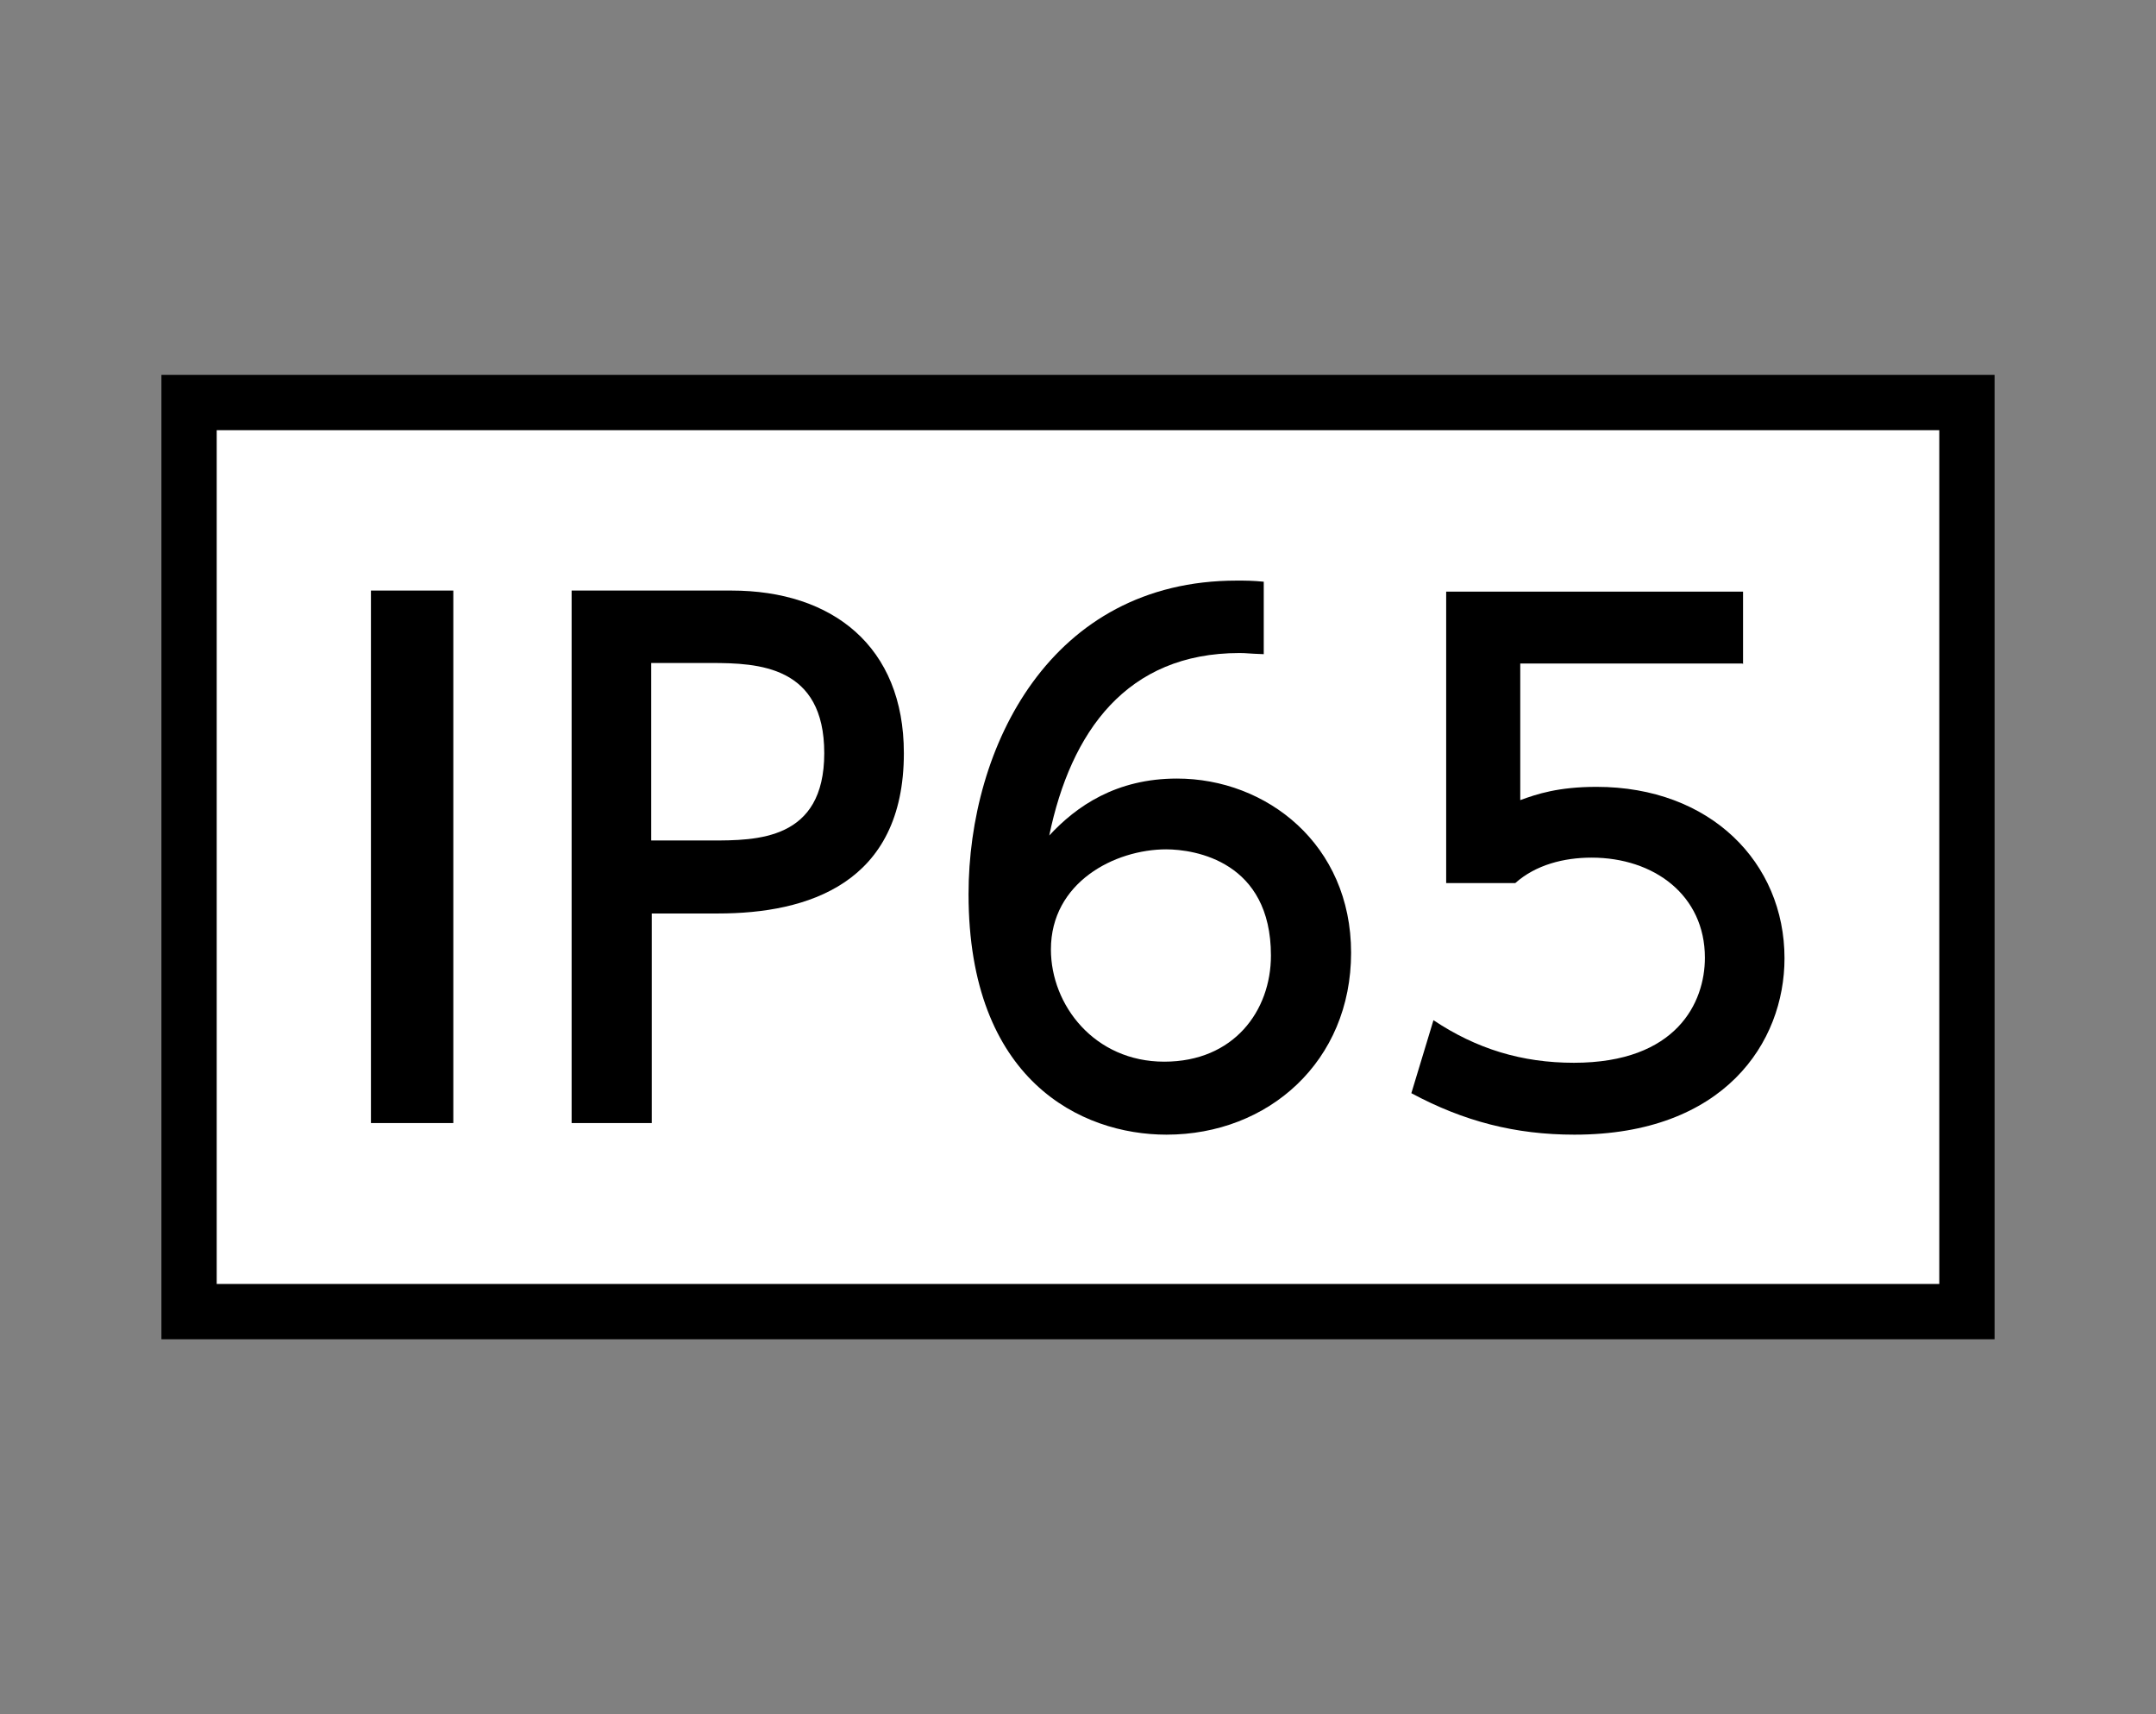 <?xml version="1.0" encoding="UTF-8"?>
<svg id="logo" xmlns="http://www.w3.org/2000/svg" width="39" height="31" viewBox="0 0 39 31">
  <rect x="0" y="0" width="39" height="31" fill="#808080" stroke="none"/>
  <defs>
    <style>
      .cls-1 {
        fill: #fff;
        stroke: #000;
        stroke-miterlimit: 10;
      }

      .cls-2 {
        fill: #000;
        stroke-width: 0px;
      }
    </style>
  </defs>
  <rect class="cls-1" x="3.42" y="7.28" width="32.16" height="16.44"/>
  <g>
    <path class="cls-2" d="M8.2,10.68v9.63h-1.49v-9.63h1.49Z"/>
    <path class="cls-2" d="M13.23,10.68c1.83,0,3.12,1.01,3.12,2.94,0,2.36-1.74,2.9-3.36,2.9h-1.2v3.79h-1.45v-9.63h2.89ZM12.86,15.2c.83,0,2.05,0,2.05-1.58s-1.19-1.63-2.05-1.63h-1.08v3.21h1.08Z"/>
    <path class="cls-2" d="M22.85,11.83c-.28-.01-.3-.02-.43-.02-2.04,0-3.05,1.42-3.44,3.3.49-.53,1.21-1.03,2.31-1.03,1.62,0,3.15,1.19,3.15,3.15s-1.49,3.29-3.34,3.29c-1.54,0-3.58-.98-3.58-4.35,0-2.66,1.48-5.67,4.85-5.67.17,0,.28,0,.49.02v1.31ZM21.1,15.36c-.94,0-2.09.6-2.09,1.81,0,1.01.79,2.03,2.05,2.03s1.93-.92,1.93-1.92c0-1.7-1.37-1.92-1.9-1.92Z"/>
    <path class="cls-2" d="M31.52,12h-4.02v2.47c.3-.11.69-.24,1.38-.24,2.06,0,3.4,1.37,3.4,3.1,0,1.52-1.09,3.19-3.8,3.19-1.07,0-2-.24-2.95-.75l.4-1.32c.78.52,1.6.77,2.54.77,1.86,0,2.37-1.09,2.37-1.9,0-1.13-.92-1.81-2.05-1.81-.5,0-1.01.13-1.38.46h-1.25v-5.27h5.37v1.31Z"/>
  </g>
</svg>
